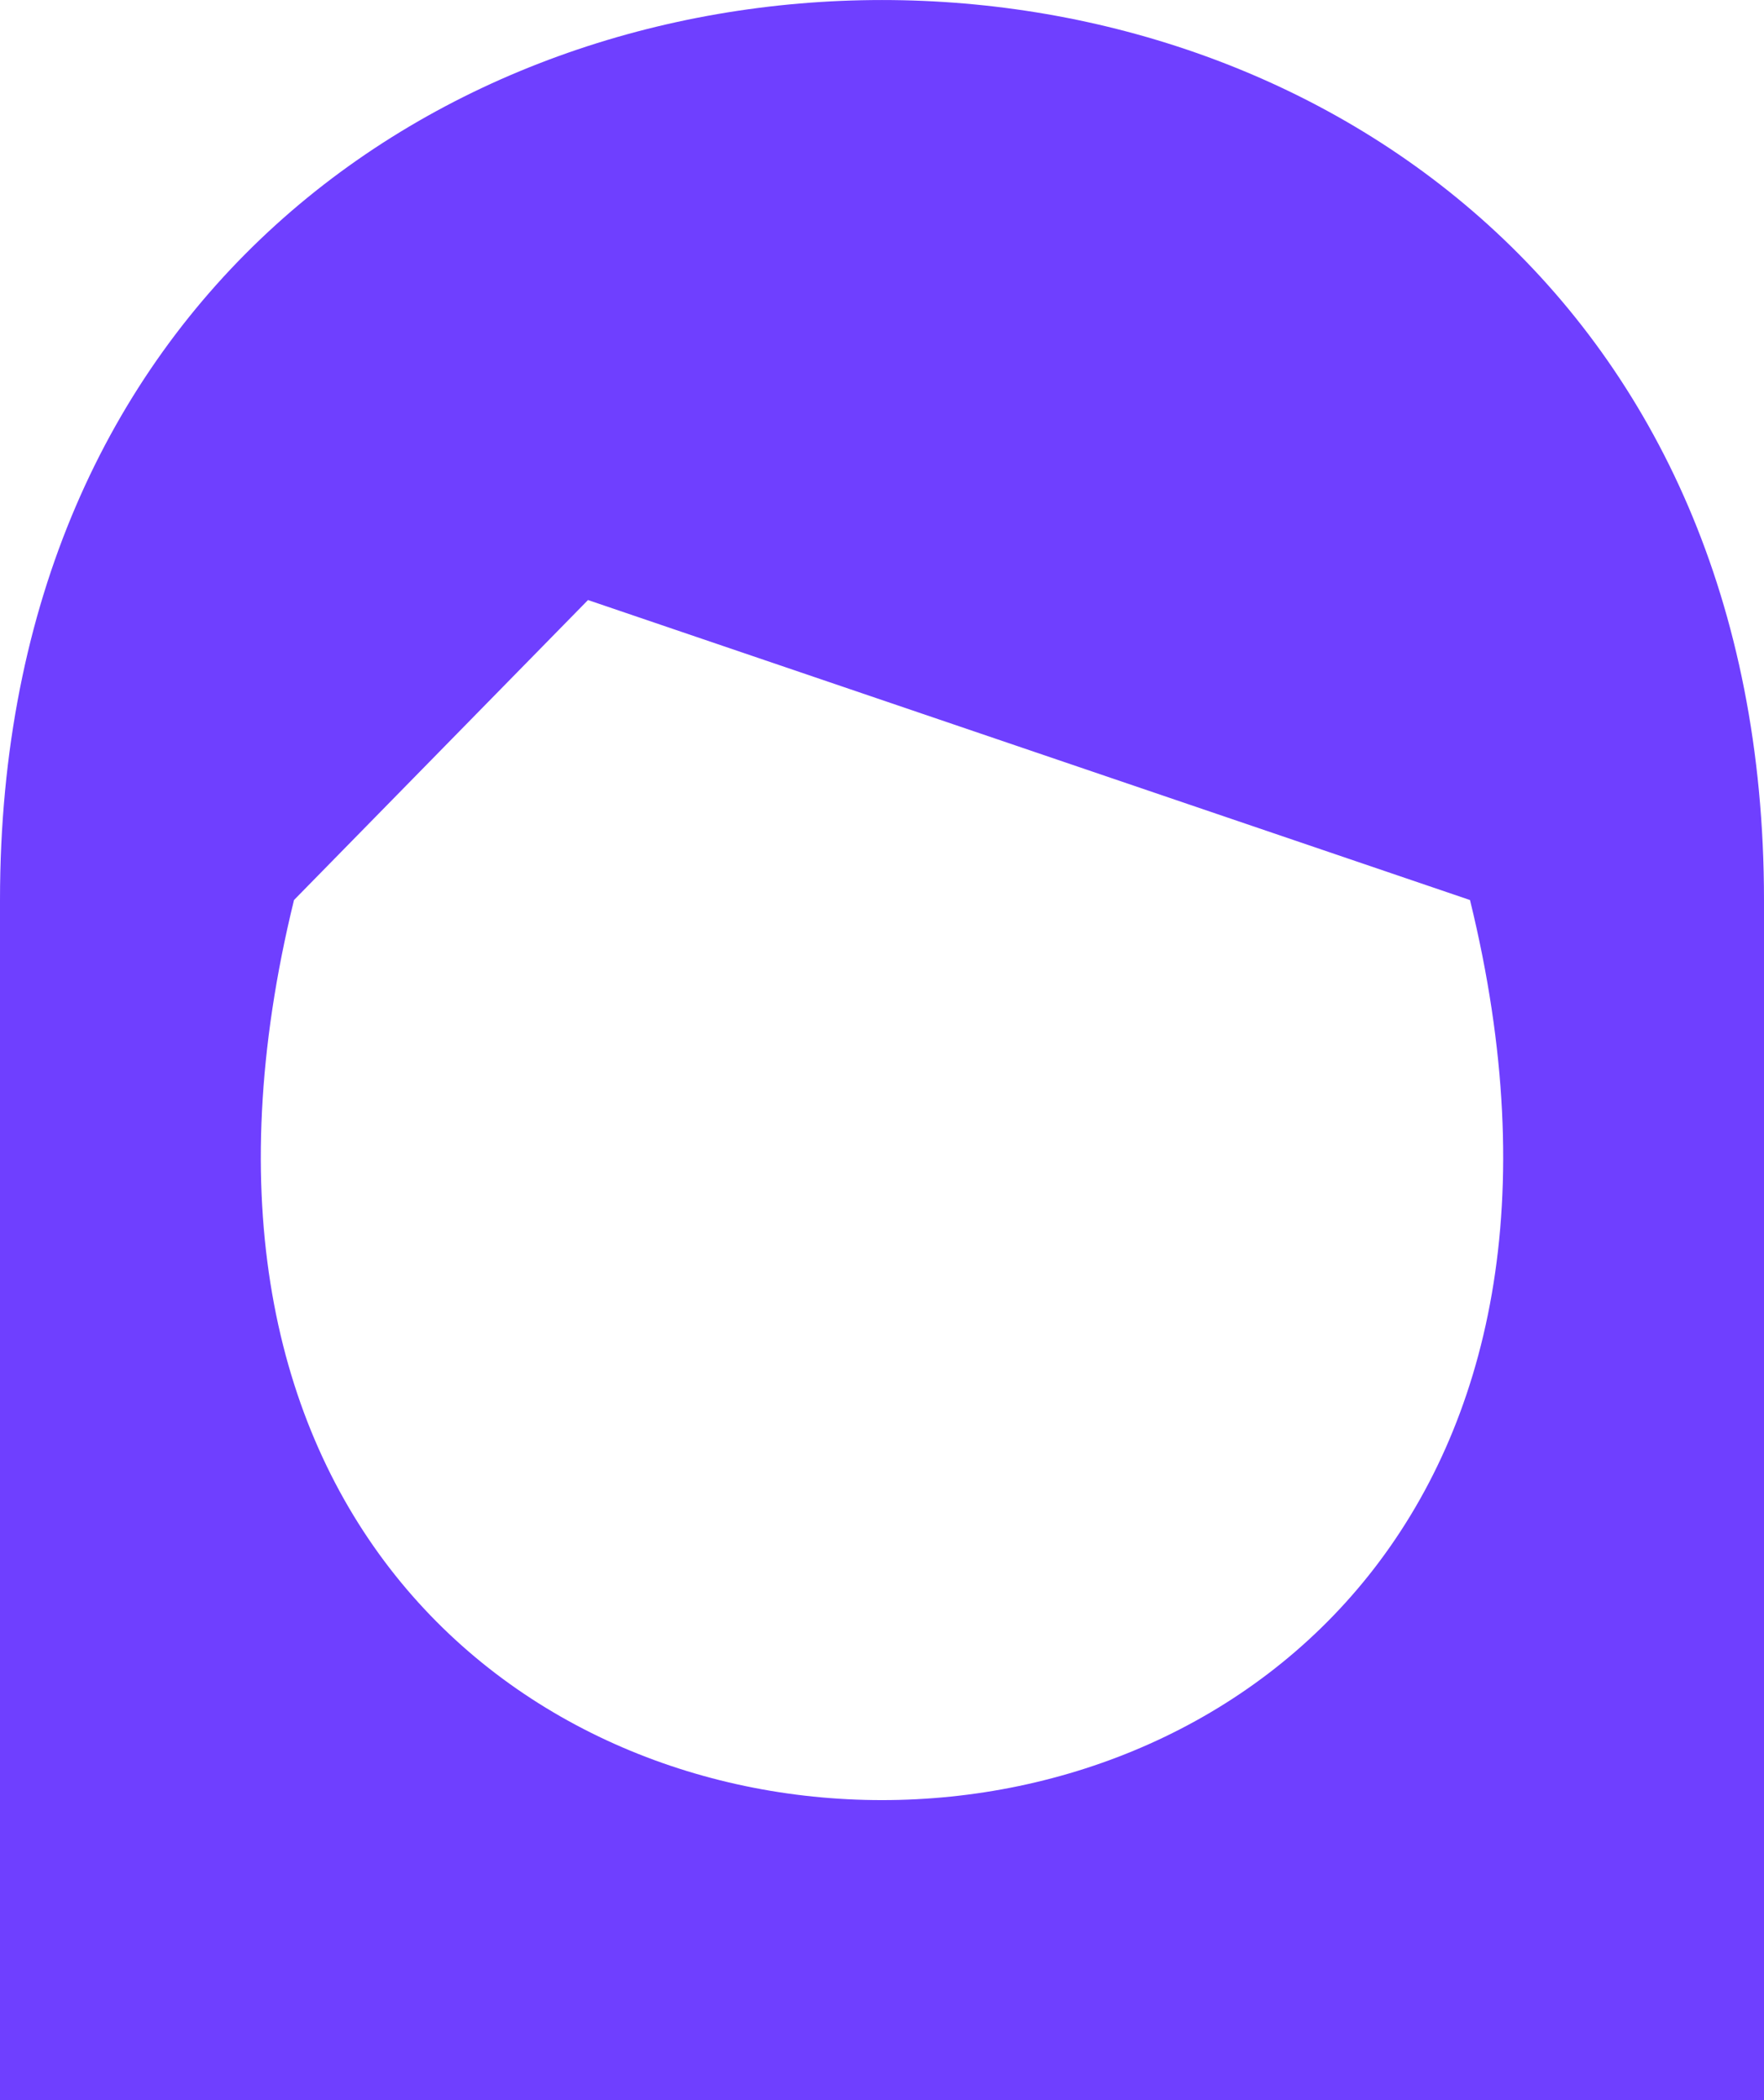 <svg width="21" height="25" viewBox="0 0 21 25" fill="none" xmlns="http://www.w3.org/2000/svg">
<path d="M7 7.143L3.5 10.714C0 25 21 25 17.5 10.714M21 25H0V10.714C0 -3.571 21 -3.571 21 10.714" fill="#6F3FFF"/>
</svg>
